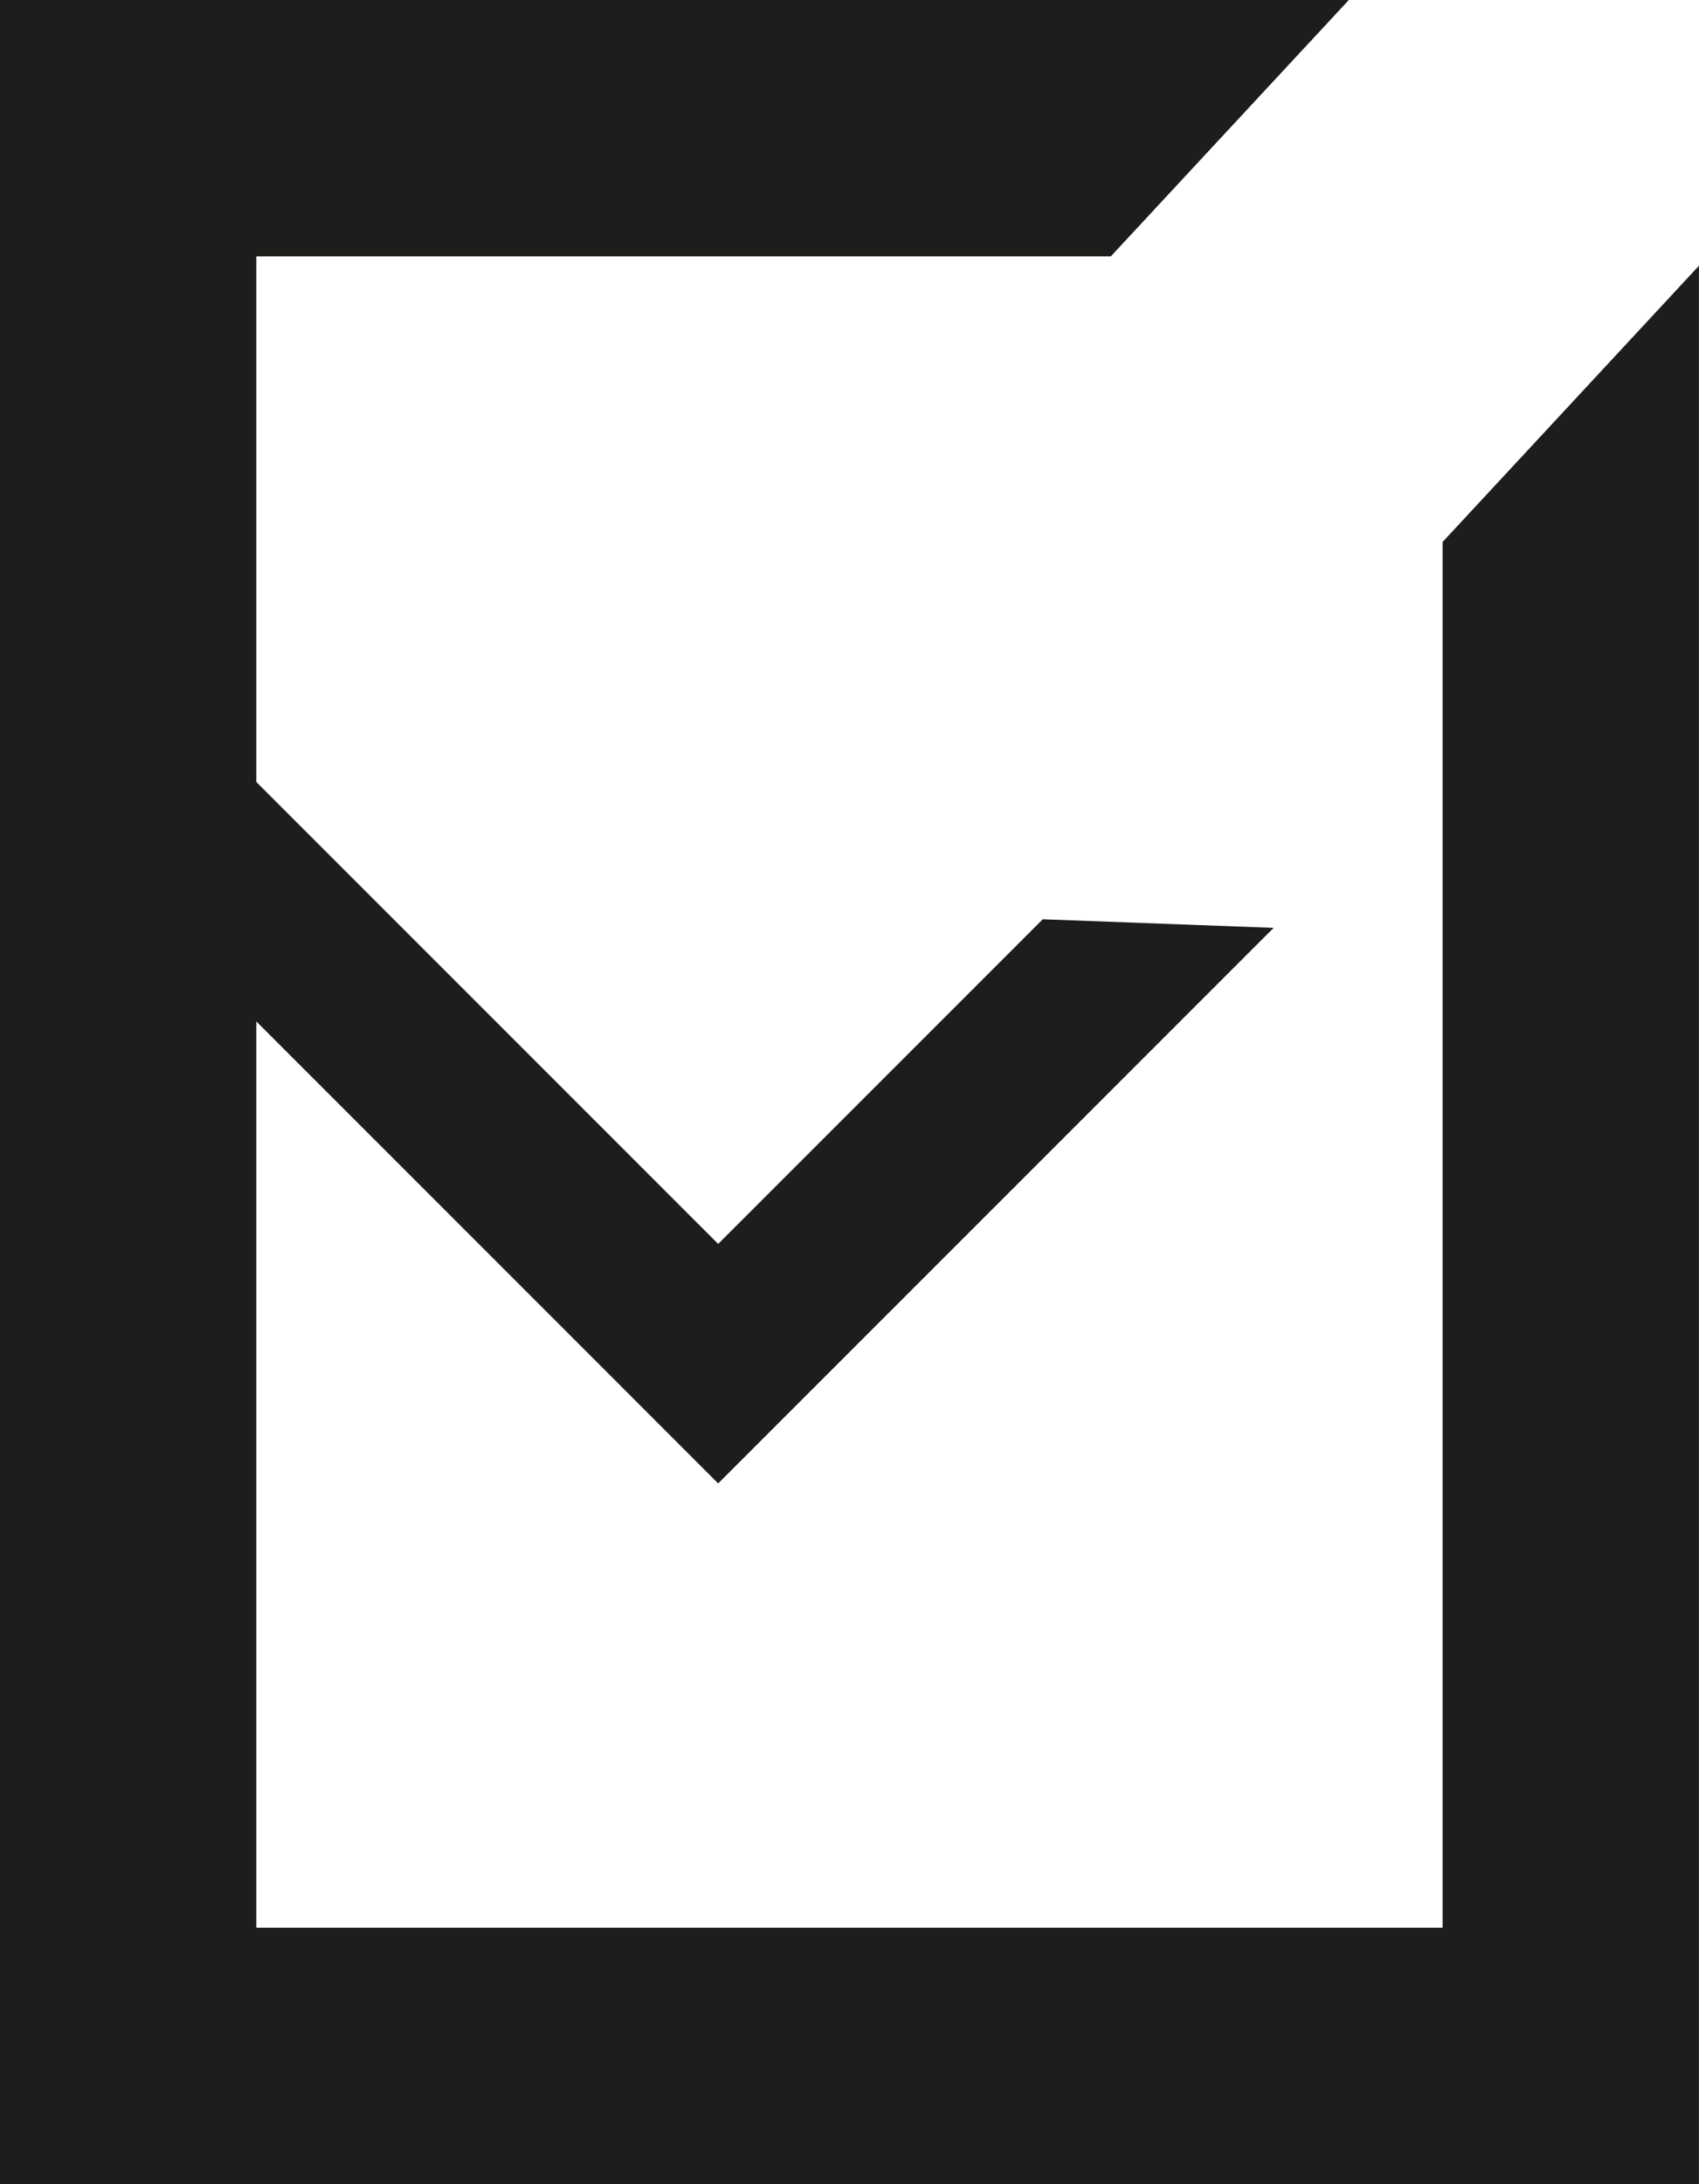 <svg xmlns="http://www.w3.org/2000/svg" width="29.664" height="38.127" viewBox="0 0 29.664 38.127">
  <g id="Groupe_144" data-name="Groupe 144" transform="translate(1728.127 905.21)">
    <path id="Tracé_166" data-name="Tracé 166" d="M-1704.577-905.21l-4.156,4.476h-14.918v29.174h20.711v-24.189l4.476-4.822v33.487h-29.664V-905.21Z" fill="#1d1d1b"/>
    <g id="Groupe_102" data-name="Groupe 102" transform="translate(-1727.684 -893.502)">
      <path id="Tracé_167" data-name="Tracé 167" d="M-1727.172-877.884l10.006,10.006,2.09,2.091,2.09-2.09,7.608-7.608-4.031-.15-5.667,5.667-10.006-10.006Z" transform="translate(1727.172 879.974)" fill="#1d1d1b"/>
    </g>
  </g>
</svg>
